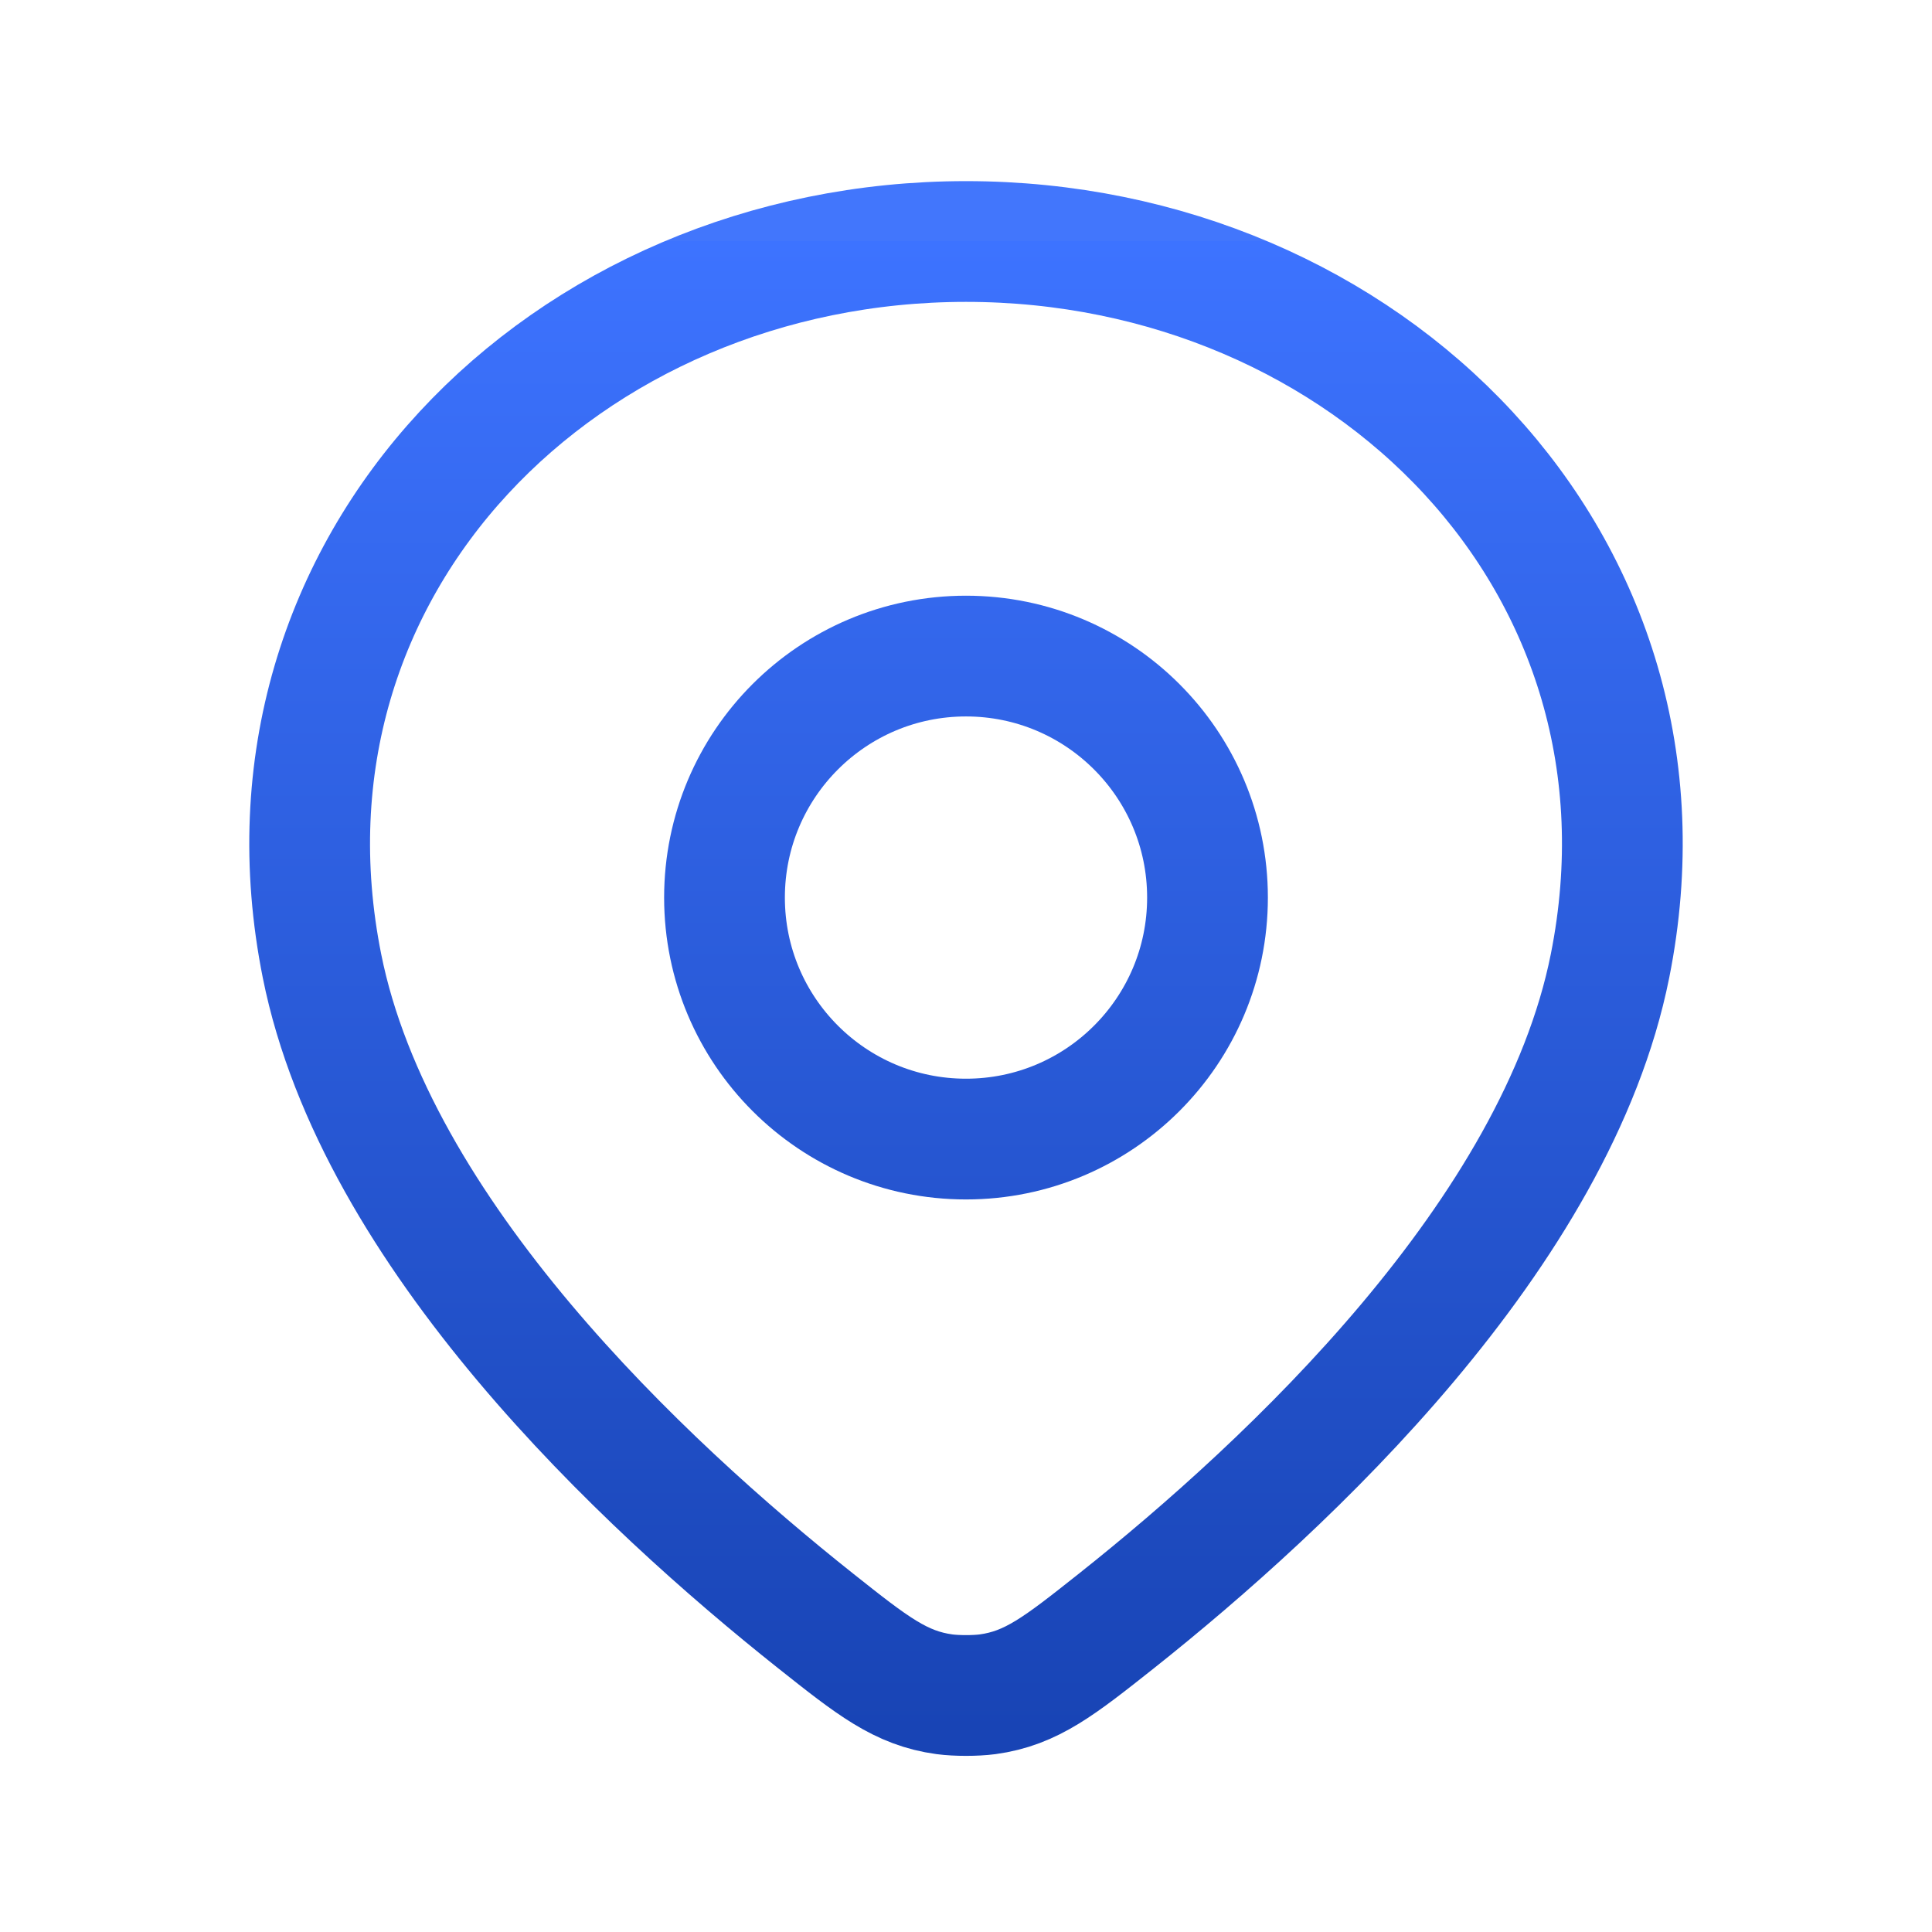 <svg width="24" height="24" viewBox="0 0 24 24" fill="none" xmlns="http://www.w3.org/2000/svg">
<path d="M12 3C7.03 3 3 7 4 12C4.666 15.326 7.986 18.431 10.134 20.137C10.836 20.694 11.188 20.973 11.733 21.047C11.884 21.067 12.117 21.067 12.268 21.047C12.813 20.973 13.164 20.694 13.867 20.137C16.015 18.431 19.335 15.326 20 12C21 7 16.971 3 12 3Z" stroke="url(#paint0_linear_92_250)" stroke-width="1.5" stroke-linejoin="round"/>
<path d="M15 11.15C15 12.807 13.657 14.15 12 14.15C10.343 14.15 9 12.807 9 11.15C9 9.493 10.343 8.15 12 8.15C13.657 8.15 15 9.493 15 11.15Z" stroke="url(#paint1_linear_92_250)" stroke-width="1.5" stroke-linejoin="round"/>
<defs>
<linearGradient id="paint0_linear_92_250" x1="12" y1="3" x2="12" y2="21.5" gradientUnits="userSpaceOnUse">
<stop stop-color="#4276FC"/>
<stop offset="0" stop-color="#3D73FF"/>
<stop offset="1" stop-color="#1844B5"/>
</linearGradient>
<linearGradient id="paint1_linear_92_250" x1="12" y1="3" x2="12" y2="21.5" gradientUnits="userSpaceOnUse">
<stop stop-color="#4276FC"/>
<stop offset="0" stop-color="#3D73FF"/>
<stop offset="1" stop-color="#1844B5"/>
</linearGradient>
</defs>
</svg>

